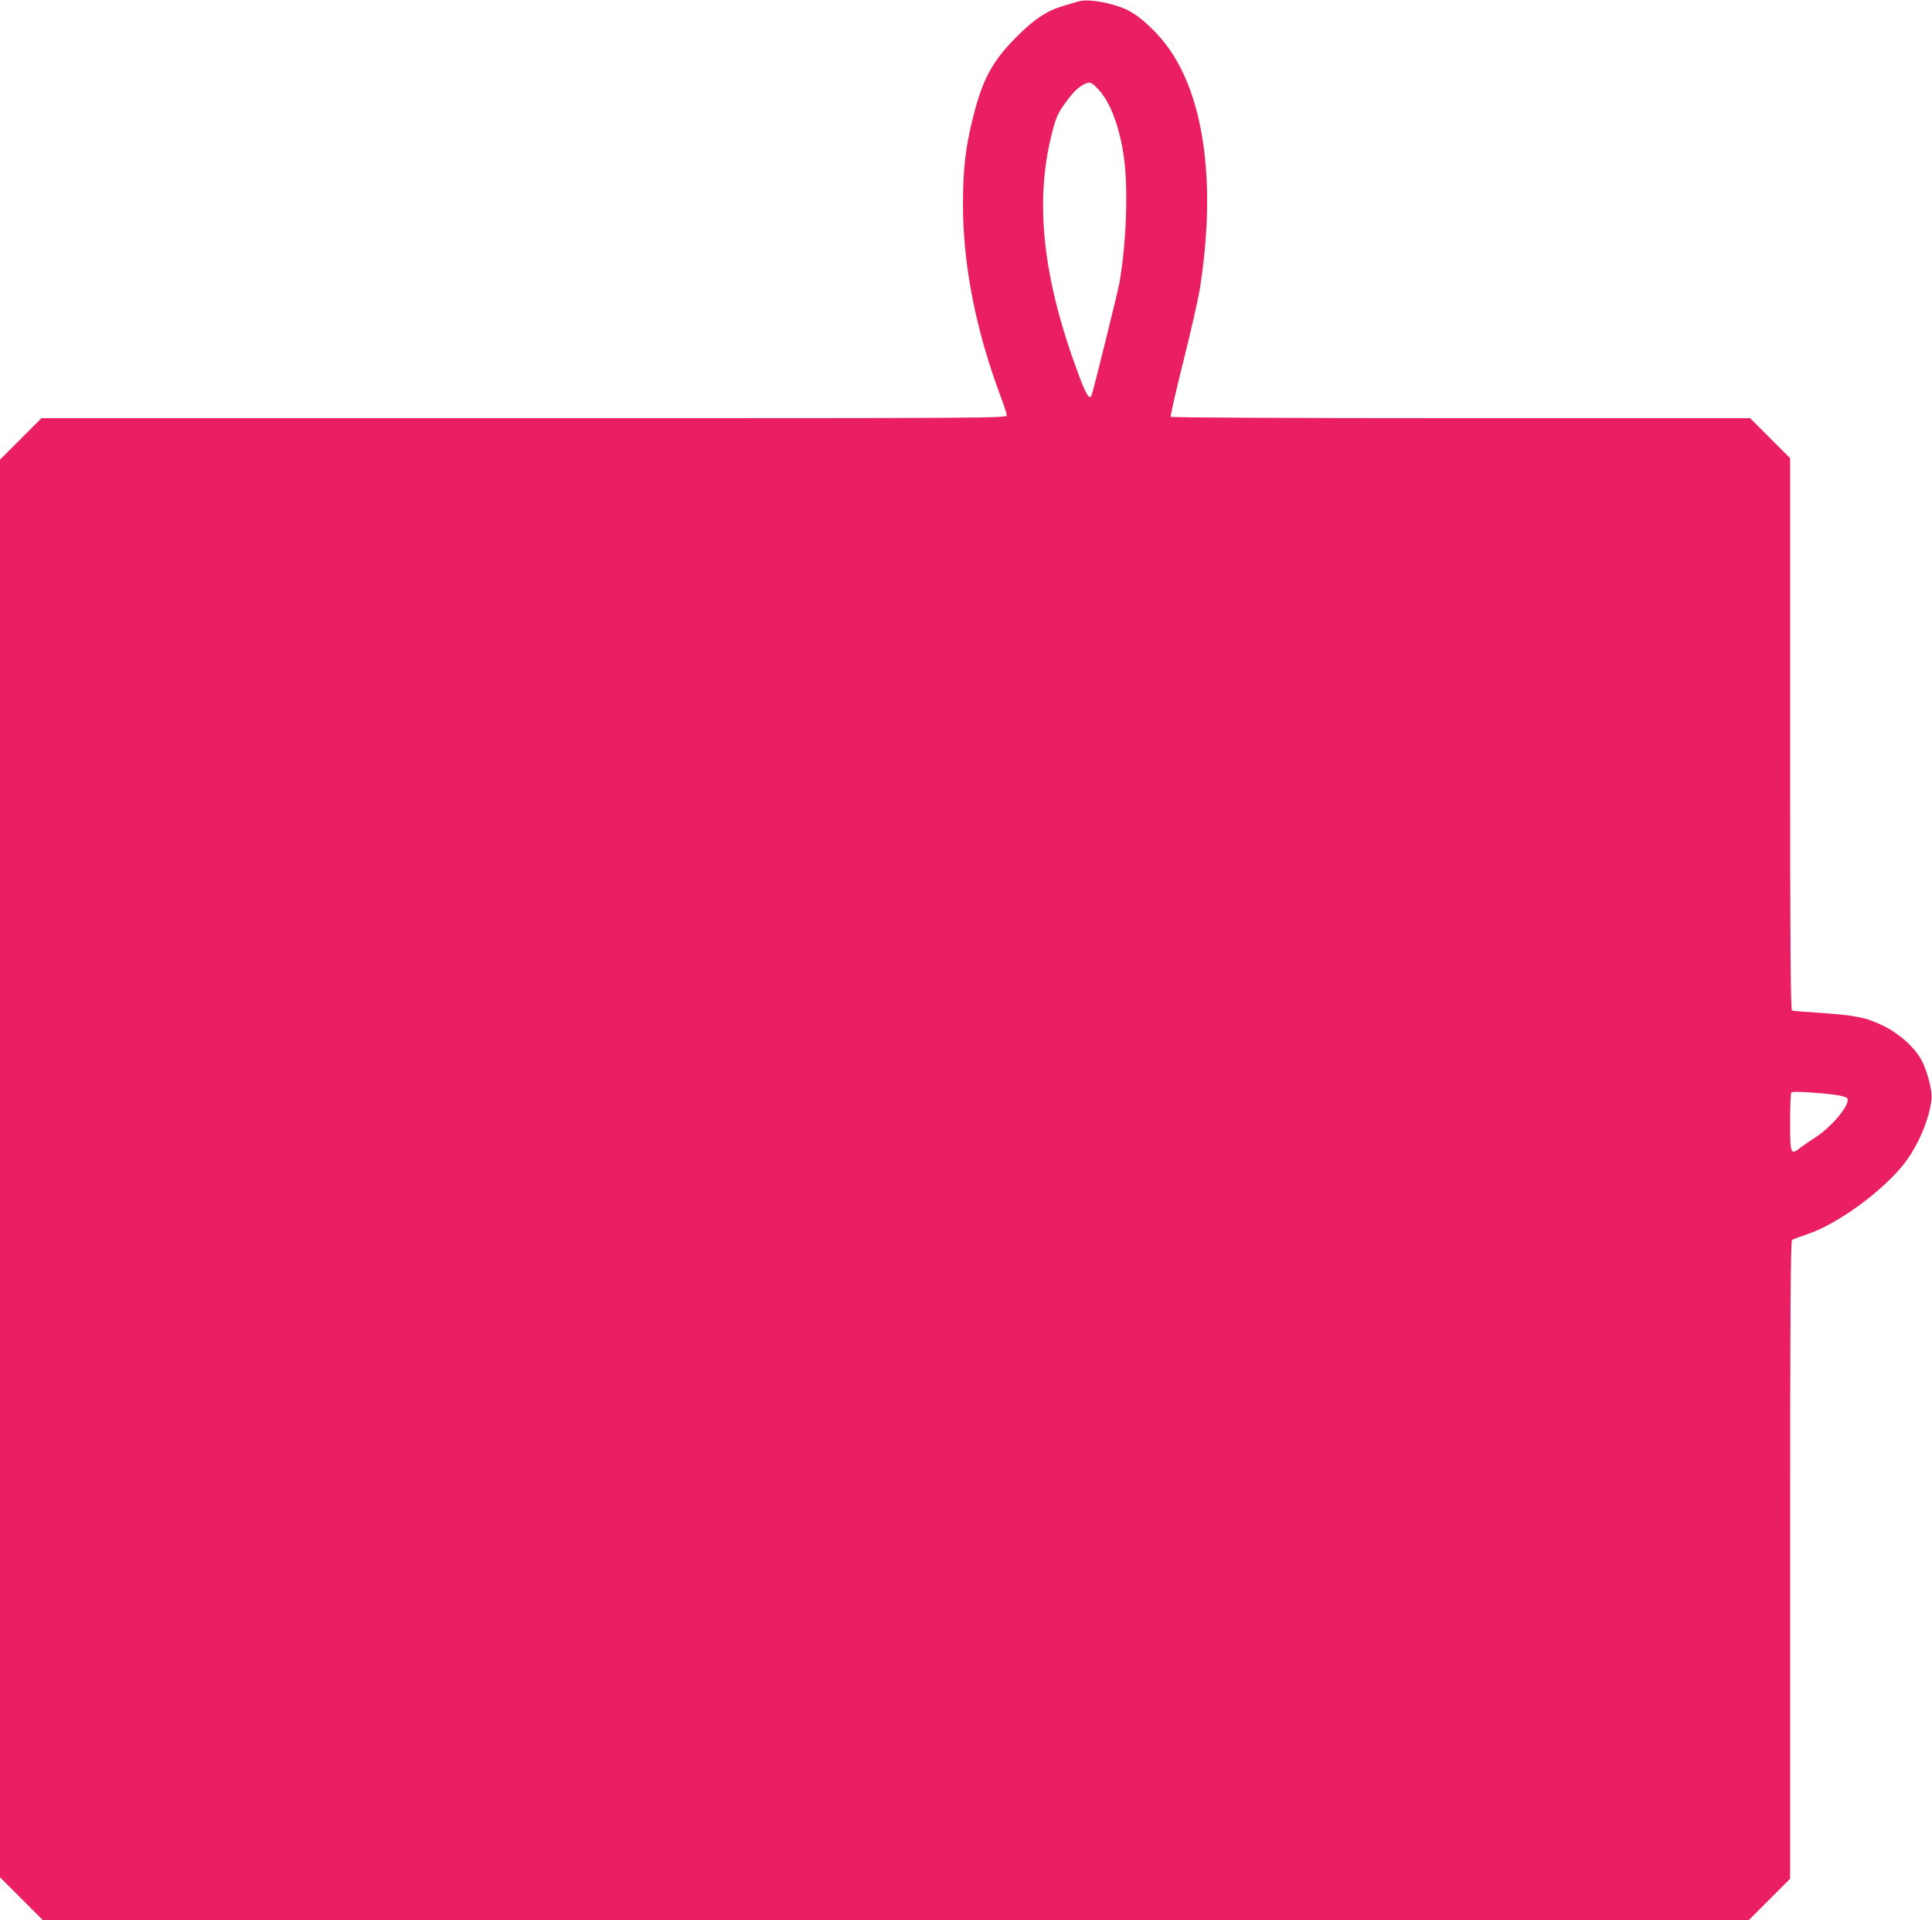 <?xml version="1.0" standalone="no"?>
<!DOCTYPE svg PUBLIC "-//W3C//DTD SVG 20010904//EN"
 "http://www.w3.org/TR/2001/REC-SVG-20010904/DTD/svg10.dtd">
<svg version="1.0" xmlns="http://www.w3.org/2000/svg"
 width="1280pt" height="1272pt" viewBox="0 0 1280 1272"
 preserveAspectRatio="xMidYMid meet">
<g transform="translate(0,1272) scale(0.1,-0.1)"
fill="#e91e63" stroke="none">
<path d="M7140 12709 c-14 -4 -56 -17 -95 -28 -106 -31 -188 -84 -301 -196
-169 -168 -234 -287 -298 -545 -50 -199 -66 -341 -66 -575 0 -401 85 -833 250
-1272 22 -58 40 -114 40 -124 0 -19 -84 -19 -3198 -19 l-3197 0 -138 -138
-137 -137 0 -4695 0 -4695 143 -143 142 -142 5650 0 5650 0 138 138 137 137 0
2111 c0 1678 3 2113 13 2121 6 4 51 21 99 37 203 67 509 291 649 475 91 120
163 293 176 421 6 55 -28 184 -65 255 -46 86 -144 175 -252 229 -114 56 -186
71 -425 87 -93 6 -176 13 -182 15 -10 3 -13 377 -13 1831 l0 1828 -132 132
-133 133 -1917 0 c-1128 0 -1919 4 -1922 9 -3 5 34 168 83 363 49 194 98 412
110 483 106 670 37 1236 -192 1575 -82 122 -210 241 -301 280 -111 47 -256 70
-316 49z m143 -588 c75 -83 135 -245 163 -441 30 -211 16 -585 -31 -841 -13
-67 -159 -658 -181 -731 -13 -42 -34 -12 -82 115 -242 640 -300 1154 -183
1613 27 108 42 139 94 209 50 68 79 96 122 118 36 18 49 13 98 -42z m4867
-6652 c41 -5 80 -15 87 -22 31 -31 -94 -187 -212 -263 -33 -21 -77 -51 -98
-67 -64 -50 -67 -43 -67 171 0 104 3 192 8 196 8 9 159 0 282 -15z"/>
</g>
</svg>

